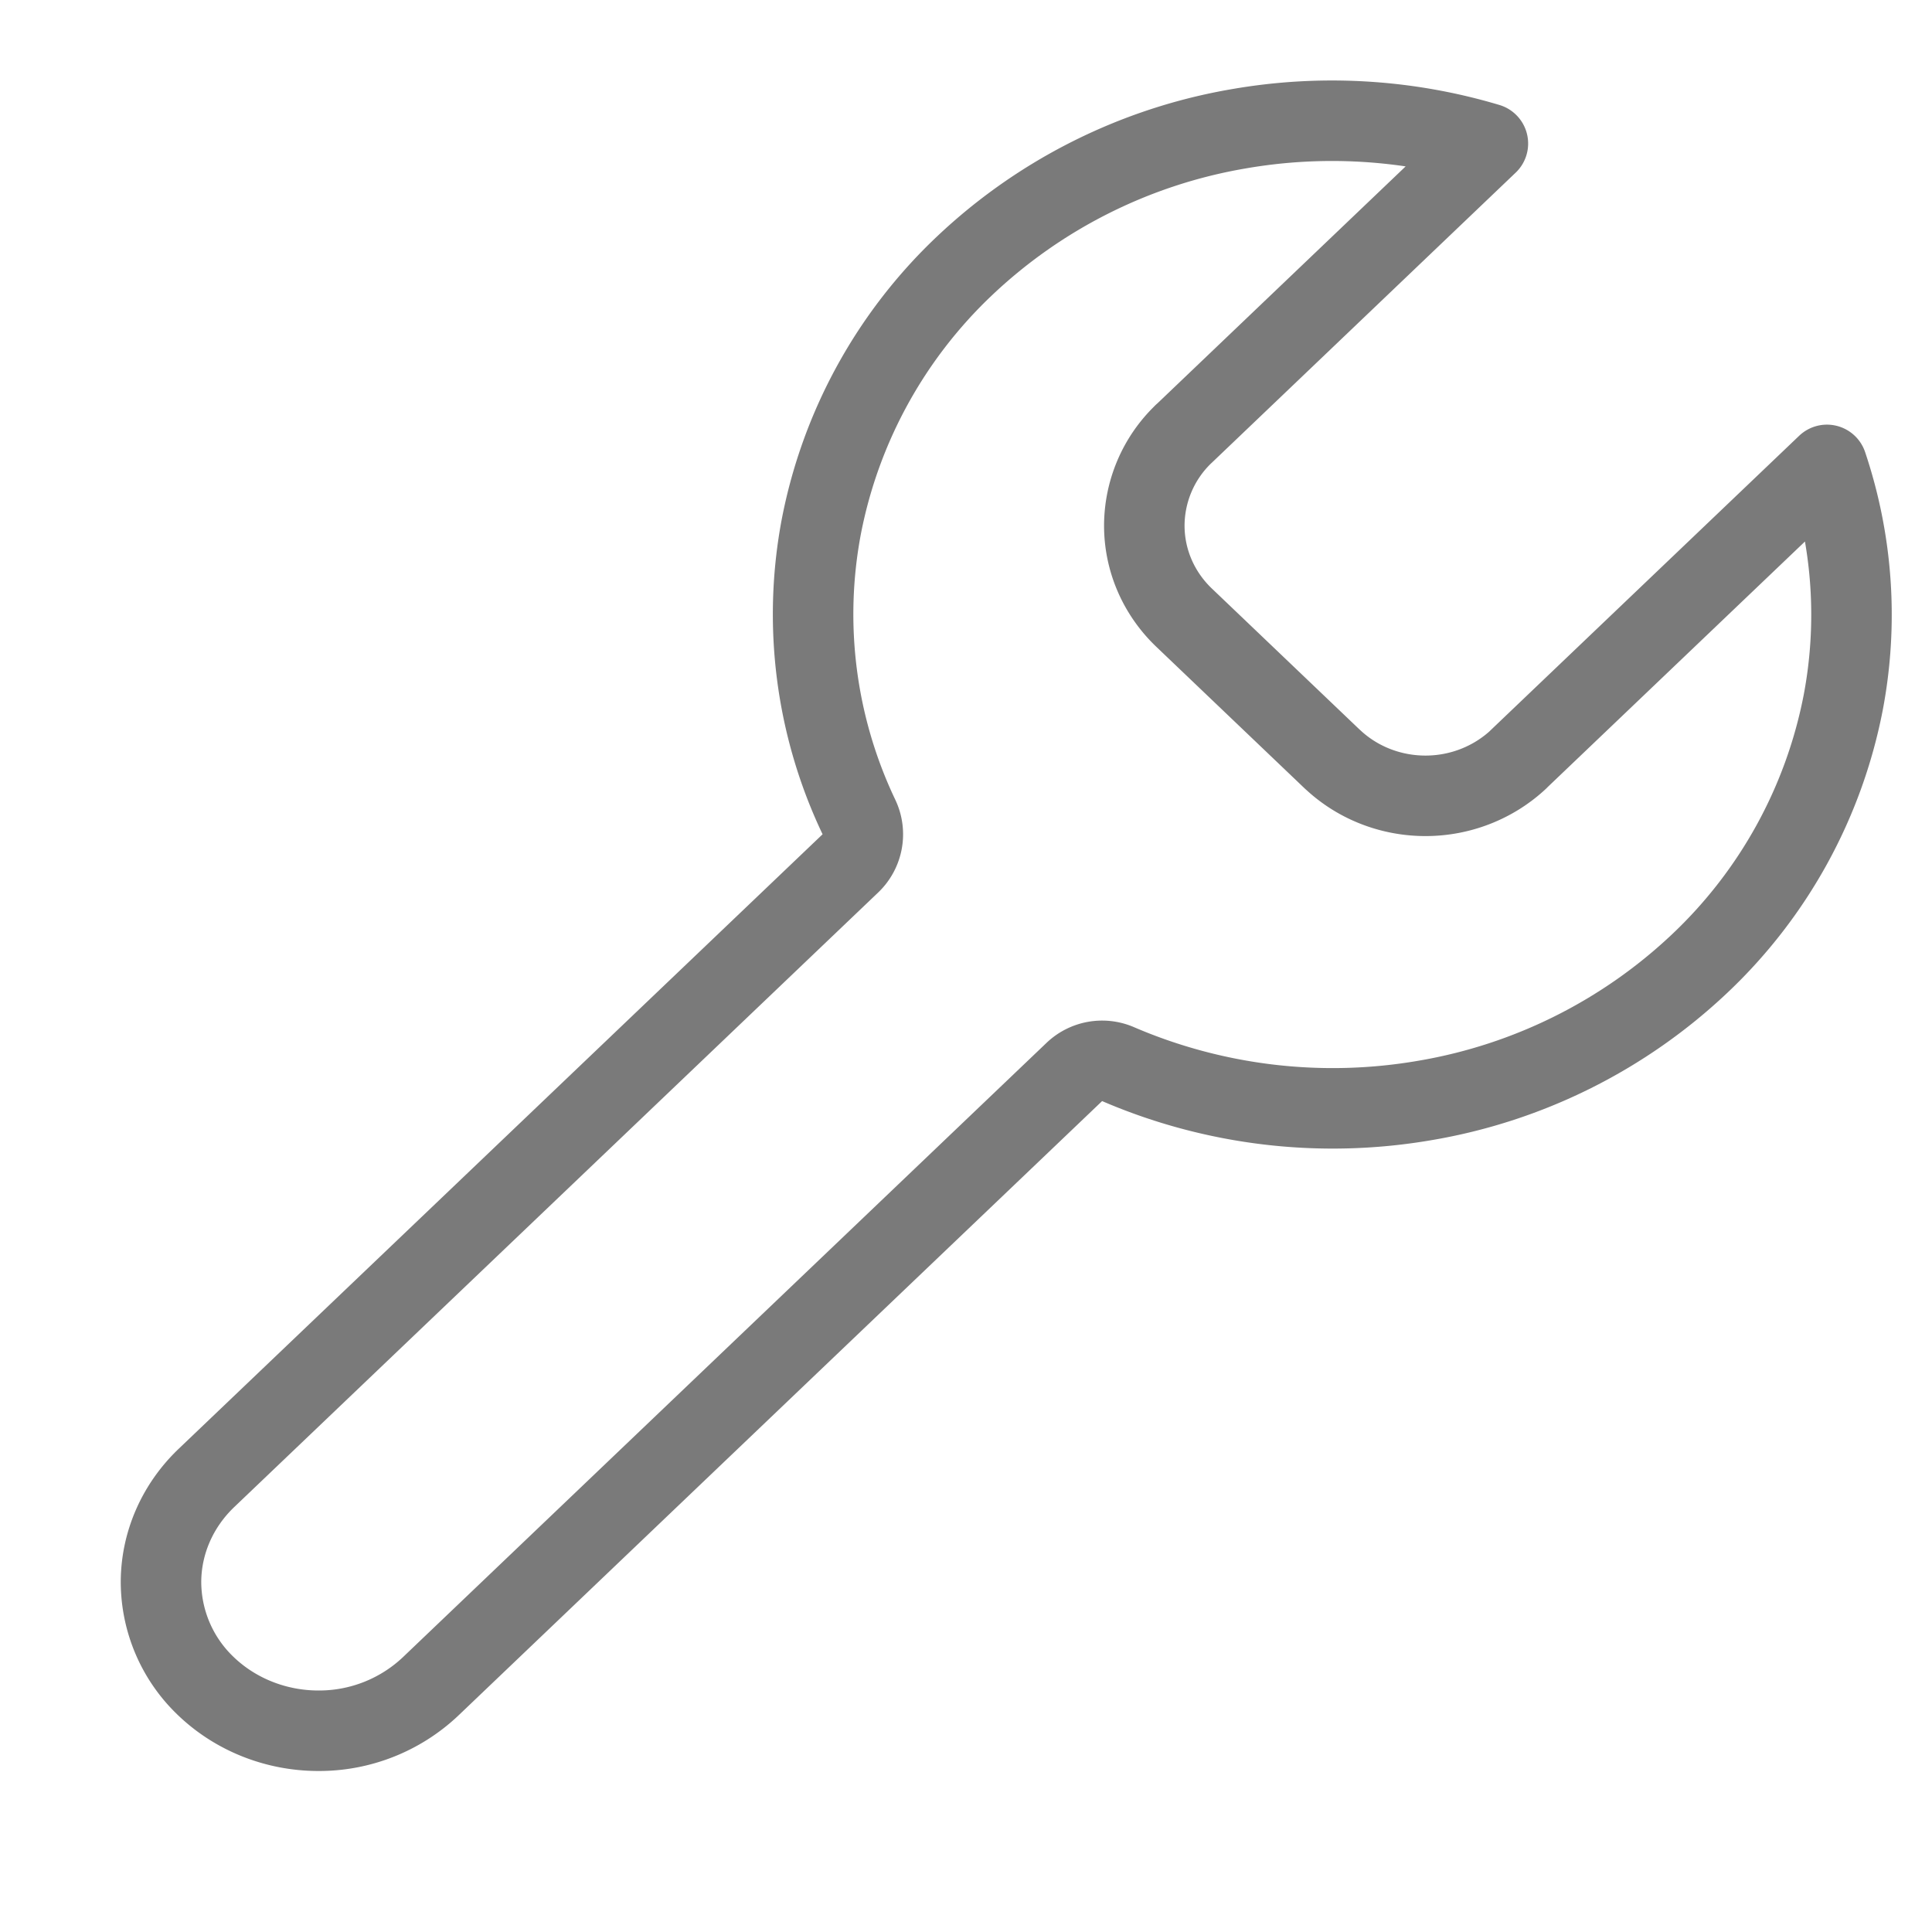 <svg width="24" height="24" fill="none" xmlns="http://www.w3.org/2000/svg"><path d="M14.7 5.394h0l-.003.003a1.58 1.58 0 00-.482 1.132c0 .428.175.833.482 1.132h0l.003.003 1.852 1.768h0l.004.003c.311.292.725.451 1.152.451.427 0 .84-.16 1.152-.45h0l.003-.004 3.832-3.657c.32.952.39 1.968.201 2.958a6.037 6.037 0 01-1.776 3.231 6.56 6.56 0 01-3.406 1.704 6.748 6.748 0 01-3.825-.449.5.5 0 00-.543.097l-8 7.636a2.017 2.017 0 01-1.39.548c-.526 0-1.026-.2-1.392-.548A1.791 1.791 0 012 19.656c0-.481.2-.948.564-1.296l8-7.635a.5.5 0 00.106-.576 5.856 5.856 0 01-.466-3.614 6.037 6.037 0 011.776-3.231A6.56 6.56 0 0115.387 1.6a6.763 6.763 0 013.096.183l-3.771 3.6h0l-.012.01z" stroke="#7A7A7A" stroke-linecap="round" stroke-linejoin="round"/></svg>